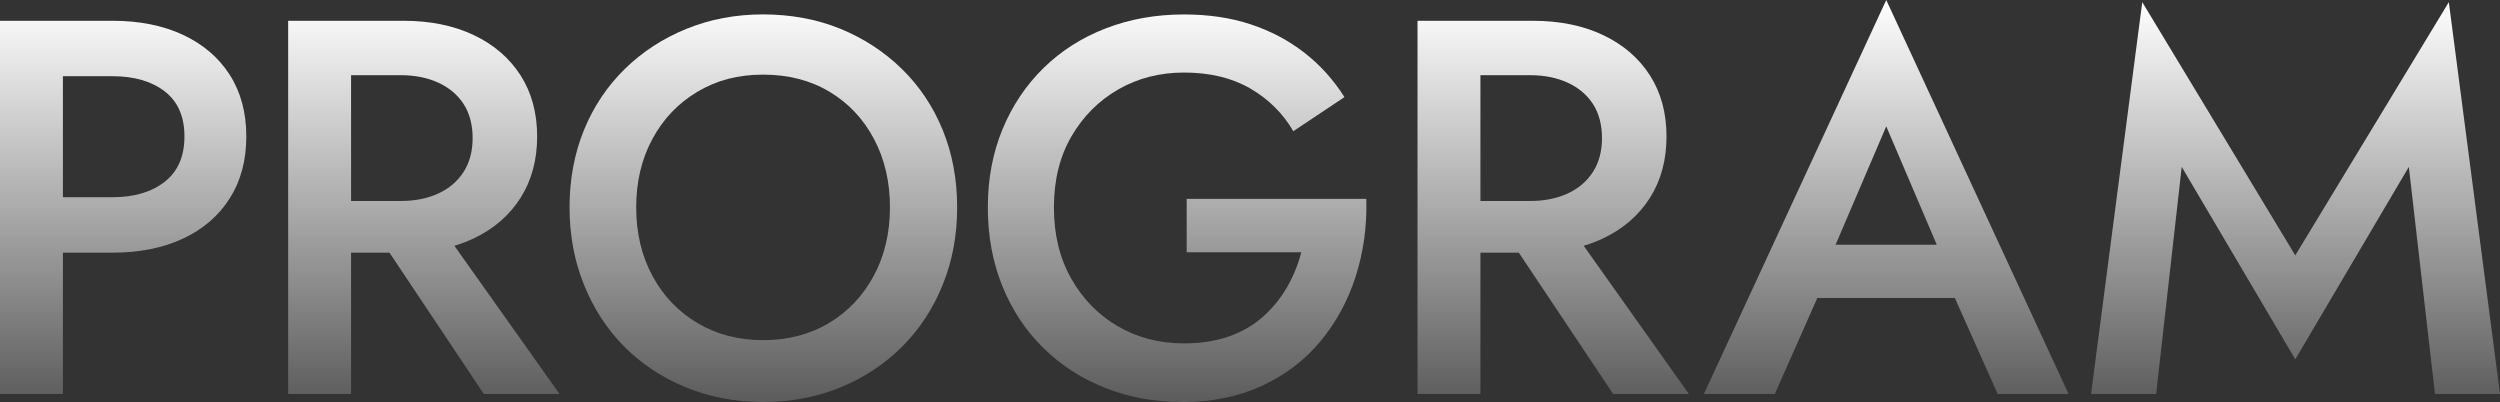 <?xml version="1.0" encoding="UTF-8"?><svg id="_レイヤー_2" xmlns="http://www.w3.org/2000/svg" width="889" height="142.95" xmlns:xlink="http://www.w3.org/1999/xlink" viewBox="0 0 889 142.95"><rect x="0" y="0" width="889" height="142.95" fill="#333333" stroke="none"/><defs><style>.cls-1{fill:url(#_名称未設定グラデーション_51);}</style><linearGradient id="_名称未設定グラデーション_51" x1="444.5" y1="142.95" x2="444.5" y2="0" gradientUnits="userSpaceOnUse"><stop offset="0" stop-color="#fff" stop-opacity=".2"/><stop offset="1" stop-color="#fff"/></linearGradient></defs><g id="assets"><path class="cls-1" d="M22.37,7.39v132.71H0V7.39h22.37ZM13.27,7.39h26.73c9.6,0,17.98,1.68,25.12,5.02,7.14,3.35,12.67,8.09,16.59,14.22,3.92,6.13,5.88,13.43,5.88,21.9s-1.96,15.8-5.88,21.99c-3.92,6.19-9.45,10.97-16.59,14.31-7.14,3.35-15.52,5.02-25.12,5.02H13.27v-19.72h26.73c7.71,0,13.9-1.83,18.58-5.5,4.67-3.66,7.01-9.03,7.01-16.11s-2.34-12.42-7.01-16.02c-4.68-3.6-10.87-5.4-18.58-5.4H13.27V7.39Z"/><path class="cls-1" d="M124.84,7.39v132.71h-22.37V7.39h22.37ZM115.74,7.39h27.68c9.6,0,17.98,1.71,25.12,5.12,7.14,3.41,12.67,8.18,16.59,14.31,3.92,6.13,5.88,13.37,5.88,21.71s-1.96,15.61-5.88,21.8c-3.92,6.19-9.45,11-16.59,14.41-7.14,3.41-15.52,5.12-25.12,5.12h-27.68v-18.39h26.73c5.05,0,9.51-.88,13.37-2.65,3.85-1.77,6.85-4.33,9.01-7.68,2.15-3.35,3.22-7.36,3.22-12.04s-1.08-8.85-3.22-12.13c-2.15-3.29-5.15-5.81-9.01-7.58-3.86-1.77-8.31-2.65-13.37-2.65h-26.73V7.39ZM154.04,76.78l44.93,63.32h-26.92l-42.28-63.32h24.27Z"/><path class="cls-1" d="M207.65,46.26c3.41-8.34,8.25-15.58,14.5-21.71,6.26-6.13,13.59-10.9,21.99-14.31,8.4-3.41,17.47-5.12,27.21-5.12s19.15,1.71,27.49,5.12c8.34,3.41,15.64,8.19,21.9,14.31,6.26,6.13,11.09,13.37,14.5,21.71s5.12,17.51,5.12,27.49-1.71,19.02-5.12,27.49c-3.41,8.47-8.22,15.8-14.41,21.99-6.19,6.19-13.49,11.03-21.9,14.5-8.41,3.47-17.6,5.21-27.58,5.21s-19.02-1.74-27.49-5.21c-8.47-3.48-15.77-8.31-21.9-14.5-6.13-6.19-10.9-13.52-14.31-21.99-3.41-8.47-5.12-17.63-5.12-27.49s1.71-19.15,5.12-27.49ZM232.01,98.11c3.85,7.14,9.19,12.73,16.02,16.78,6.83,4.05,14.6,6.07,23.32,6.07s16.65-2.02,23.41-6.07c6.76-4.04,12.07-9.64,15.93-16.78,3.85-7.14,5.78-15.26,5.78-24.36s-1.9-17.22-5.69-24.36c-3.79-7.14-9.07-12.73-15.83-16.78-6.76-4.04-14.63-6.07-23.6-6.07s-16.49,2.02-23.32,6.07c-6.83,4.05-12.17,9.64-16.02,16.78-3.86,7.14-5.78,15.26-5.78,24.36s1.93,17.22,5.78,24.36Z"/><path class="cls-1" d="M421.98,70.72h63.89c.25,9.73-1.01,18.93-3.79,27.58-2.78,8.66-6.95,16.34-12.51,23.04-5.56,6.7-12.48,11.98-20.76,15.83-8.28,3.85-17.66,5.78-28.15,5.78s-19.21-1.68-27.68-5.02c-8.47-3.35-15.83-8.12-22.09-14.31-6.26-6.19-11.09-13.52-14.5-21.99-3.41-8.47-5.12-17.76-5.12-27.87s1.74-19.37,5.21-27.77c3.47-8.4,8.34-15.67,14.6-21.8,6.26-6.13,13.65-10.84,22.18-14.12,8.53-3.29,17.79-4.93,27.77-4.93,8.72,0,16.62,1.17,23.7,3.51,7.08,2.34,13.43,5.69,19.05,10.05,5.62,4.36,10.39,9.64,14.31,15.83l-18.2,12.13c-3.67-6.32-8.75-11.38-15.26-15.17-6.51-3.79-14.38-5.69-23.6-5.69-8.6,0-16.37,1.99-23.32,5.97-6.95,3.98-12.51,9.54-16.68,16.68-4.17,7.14-6.26,15.58-6.26,25.31s2.05,18.04,6.16,25.31c4.11,7.27,9.64,12.92,16.59,16.97,6.95,4.05,14.79,6.07,23.51,6.07,5.94,0,11.25-.82,15.93-2.46,4.67-1.64,8.72-3.98,12.13-7.01s6.26-6.51,8.53-10.43c2.27-3.92,3.98-8.09,5.12-12.51h-40.76v-18.96Z"/><path class="cls-1" d="M526.44,7.39v132.71h-22.37V7.39h22.37ZM517.34,7.39h27.68c9.6,0,17.98,1.71,25.12,5.12,7.14,3.41,12.67,8.18,16.59,14.31,3.92,6.13,5.88,13.37,5.88,21.71s-1.96,15.61-5.88,21.8c-3.92,6.19-9.45,11-16.59,14.41-7.14,3.41-15.52,5.12-25.12,5.12h-27.68v-18.39h26.73c5.05,0,9.51-.88,13.37-2.65,3.85-1.77,6.85-4.33,9.01-7.68,2.15-3.35,3.22-7.36,3.22-12.04s-1.08-8.85-3.22-12.13c-2.15-3.29-5.15-5.81-9.01-7.58-3.86-1.77-8.31-2.65-13.37-2.65h-26.73V7.39ZM555.63,76.78l44.93,63.32h-26.92l-42.28-63.32h24.27Z"/><path class="cls-1" d="M649.89,93.66l-.38,4.93-18.39,41.52h-25.22L670.75,0l64.84,140.1h-25.22l-18.01-40.38-.57-5.5-21.04-49.29-20.85,48.72ZM640.22,87.02h61.62l4.36,18.96h-70.15l4.17-18.96Z"/><path class="cls-1" d="M766.71,140.1h-23.13L761.79.76l54.41,90.05L870.8.76l18.2,139.35h-23.13l-9.29-80.76-40.38,68.44-40.38-68.44-9.1,80.76Z"/></g></svg>